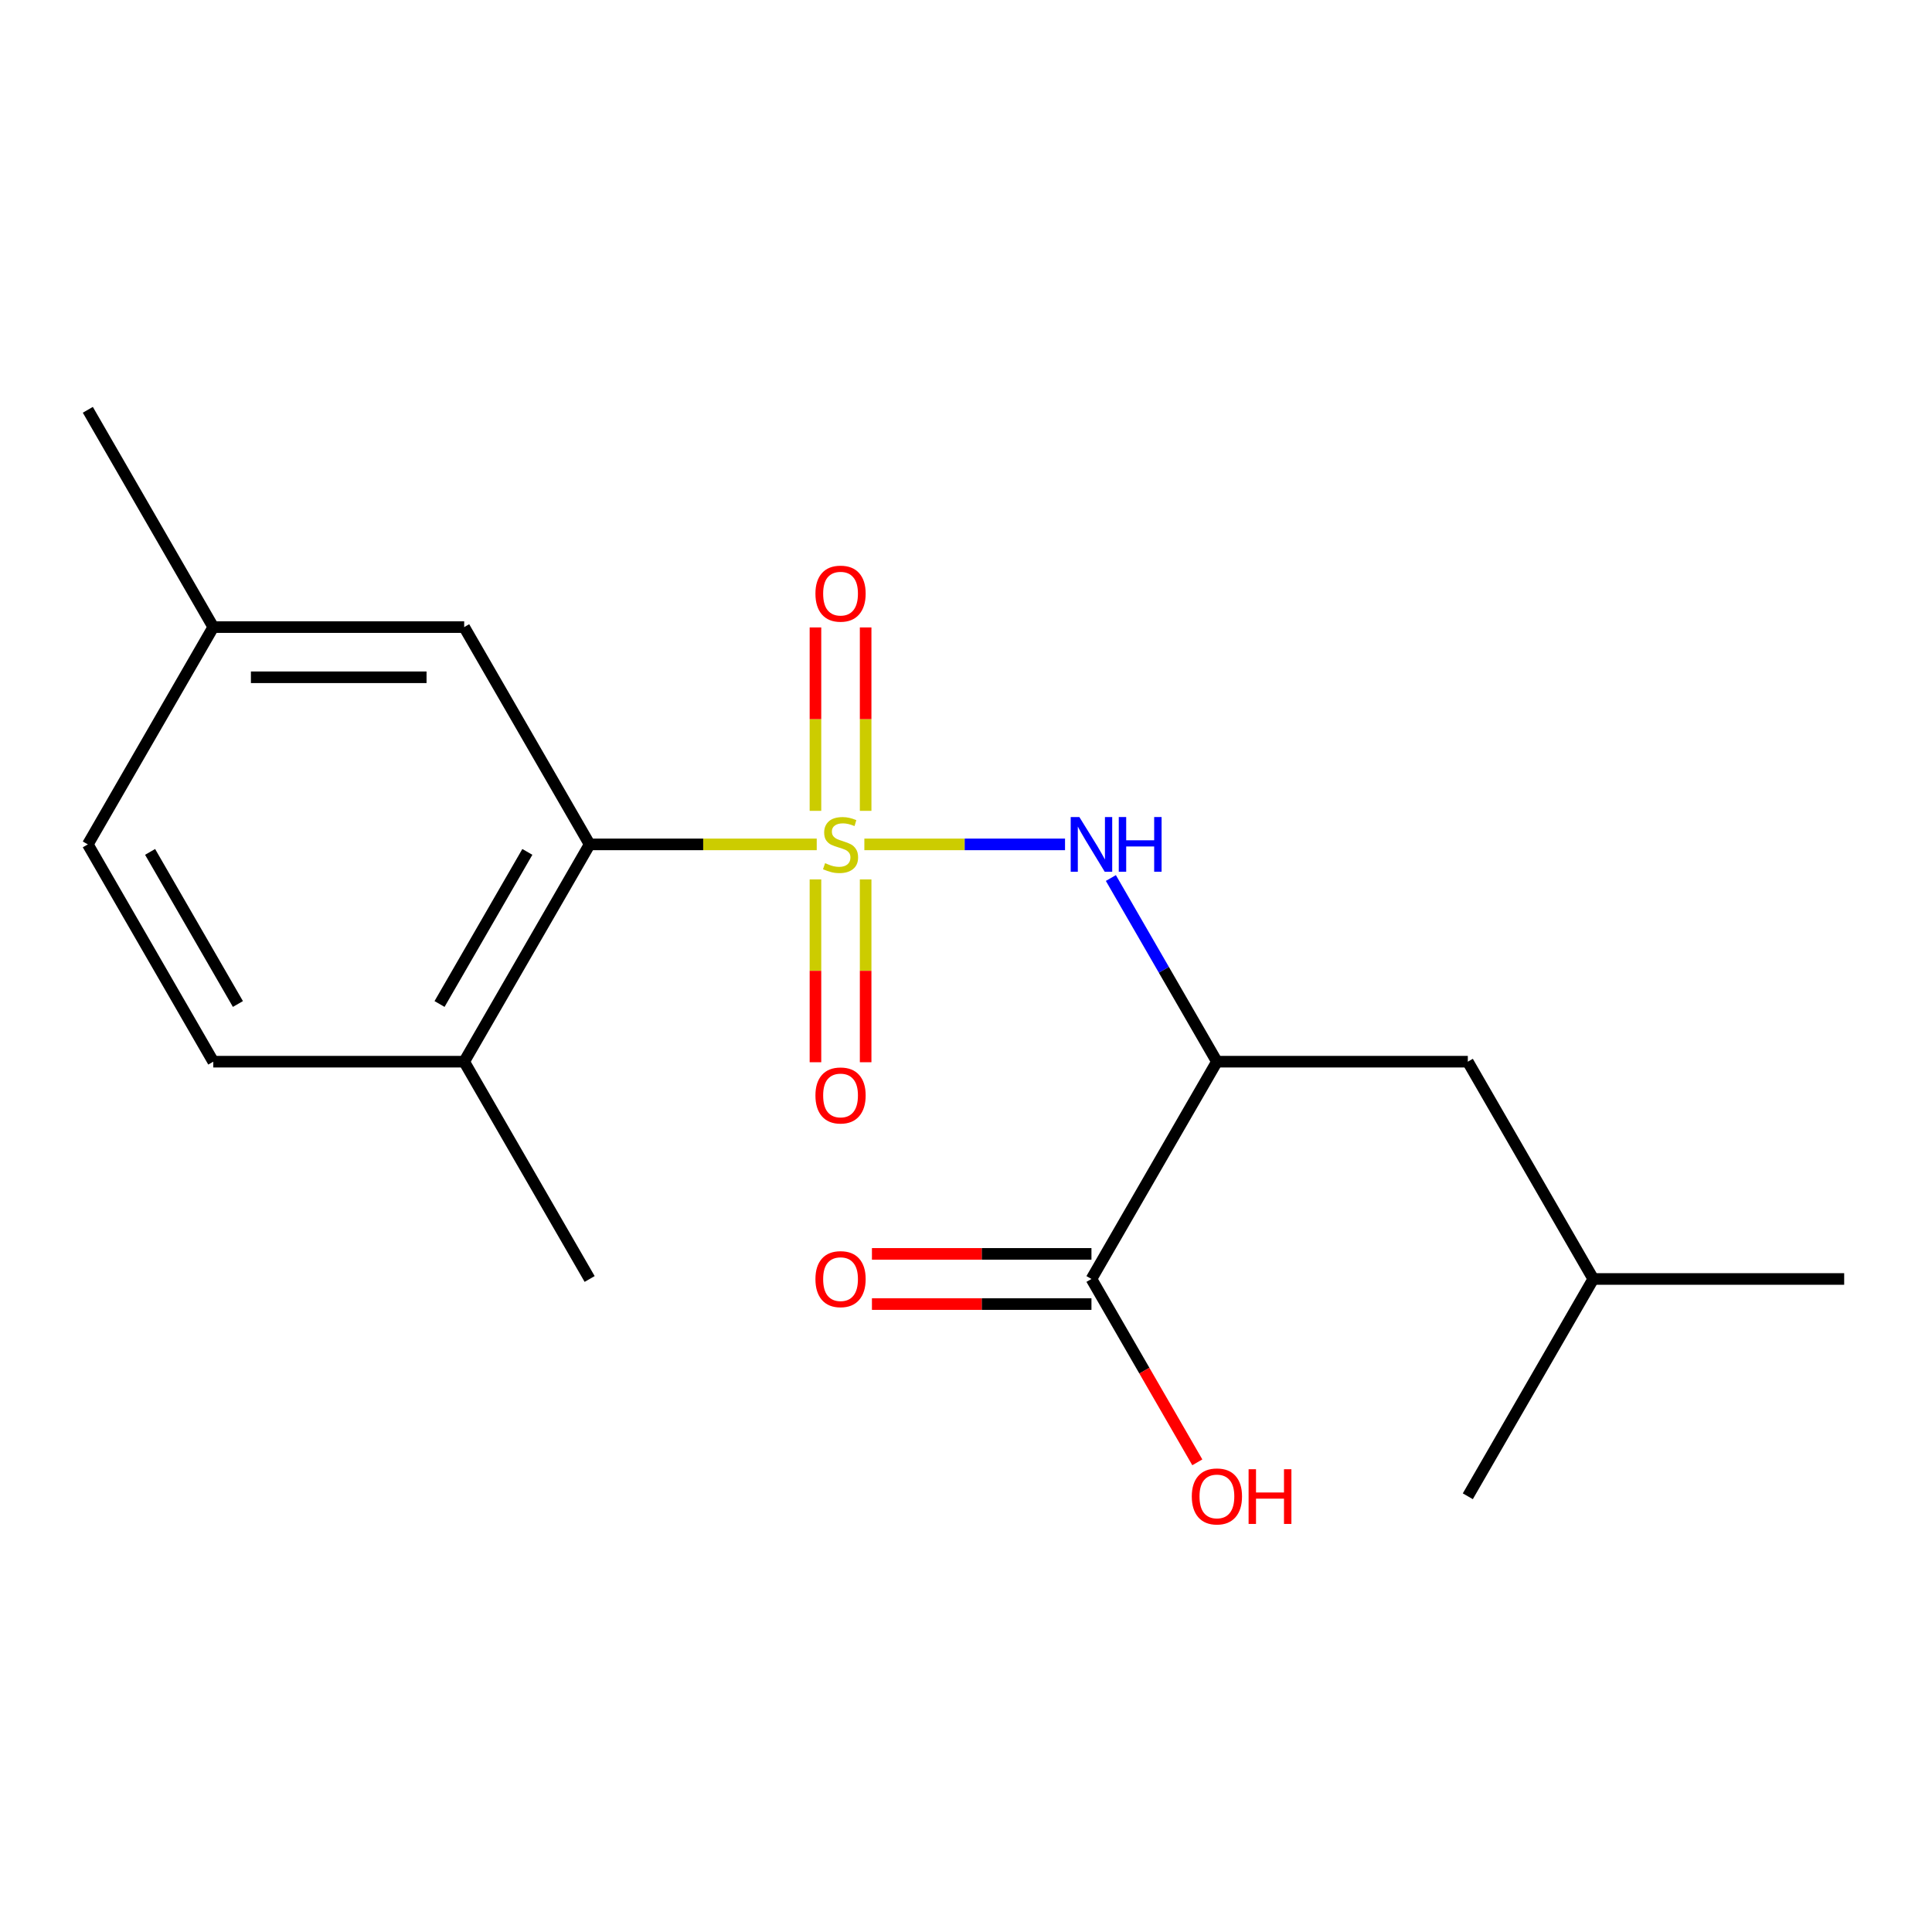 <?xml version='1.0' encoding='iso-8859-1'?>
<svg version='1.1' baseProfile='full'
              xmlns='http://www.w3.org/2000/svg'
                      xmlns:rdkit='http://www.rdkit.org/xml'
                      xmlns:xlink='http://www.w3.org/1999/xlink'
                  xml:space='preserve'
width='1000px' height='1000px' viewBox='0 0 1000 1000'>
<!-- END OF HEADER -->
<rect style='opacity:1.0;fill:#FFFFFF;stroke:none' width='1000' height='1000' x='0' y='0'> </rect>
<path class='bond-0' d='M 447.392,437.055 L 499.324,437.055' style='fill:none;fill-rule:evenodd;stroke:#CCCC00;stroke-width:6px;stroke-linecap:butt;stroke-linejoin:miter;stroke-opacity:1' />
<path class='bond-0' d='M 499.324,437.055 L 551.256,437.055' style='fill:none;fill-rule:evenodd;stroke:#0000FF;stroke-width:6px;stroke-linecap:butt;stroke-linejoin:miter;stroke-opacity:1' />
<path class='bond-2' d='M 422.738,437.055 L 363.966,437.055' style='fill:none;fill-rule:evenodd;stroke:#CCCC00;stroke-width:6px;stroke-linecap:butt;stroke-linejoin:miter;stroke-opacity:1' />
<path class='bond-2' d='M 363.966,437.055 L 305.195,437.055' style='fill:none;fill-rule:evenodd;stroke:#000000;stroke-width:6px;stroke-linecap:butt;stroke-linejoin:miter;stroke-opacity:1' />
<path class='bond-4' d='M 448.052,419.689 L 448.052,372.223' style='fill:none;fill-rule:evenodd;stroke:#CCCC00;stroke-width:6px;stroke-linecap:butt;stroke-linejoin:miter;stroke-opacity:1' />
<path class='bond-4' d='M 448.052,372.223 L 448.052,324.758' style='fill:none;fill-rule:evenodd;stroke:#FF0000;stroke-width:6px;stroke-linecap:butt;stroke-linejoin:miter;stroke-opacity:1' />
<path class='bond-4' d='M 422.078,419.689 L 422.078,372.223' style='fill:none;fill-rule:evenodd;stroke:#CCCC00;stroke-width:6px;stroke-linecap:butt;stroke-linejoin:miter;stroke-opacity:1' />
<path class='bond-4' d='M 422.078,372.223 L 422.078,324.758' style='fill:none;fill-rule:evenodd;stroke:#FF0000;stroke-width:6px;stroke-linecap:butt;stroke-linejoin:miter;stroke-opacity:1' />
<path class='bond-5' d='M 422.078,455.182 L 422.078,502.497' style='fill:none;fill-rule:evenodd;stroke:#CCCC00;stroke-width:6px;stroke-linecap:butt;stroke-linejoin:miter;stroke-opacity:1' />
<path class='bond-5' d='M 422.078,502.497 L 422.078,549.812' style='fill:none;fill-rule:evenodd;stroke:#FF0000;stroke-width:6px;stroke-linecap:butt;stroke-linejoin:miter;stroke-opacity:1' />
<path class='bond-5' d='M 448.052,455.182 L 448.052,502.497' style='fill:none;fill-rule:evenodd;stroke:#CCCC00;stroke-width:6px;stroke-linecap:butt;stroke-linejoin:miter;stroke-opacity:1' />
<path class='bond-5' d='M 448.052,502.497 L 448.052,549.812' style='fill:none;fill-rule:evenodd;stroke:#FF0000;stroke-width:6px;stroke-linecap:butt;stroke-linejoin:miter;stroke-opacity:1' />
<path class='bond-1' d='M 574.985,454.462 L 602.427,501.994' style='fill:none;fill-rule:evenodd;stroke:#0000FF;stroke-width:6px;stroke-linecap:butt;stroke-linejoin:miter;stroke-opacity:1' />
<path class='bond-1' d='M 602.427,501.994 L 629.87,549.526' style='fill:none;fill-rule:evenodd;stroke:#000000;stroke-width:6px;stroke-linecap:butt;stroke-linejoin:miter;stroke-opacity:1' />
<path class='bond-3' d='M 629.87,549.526 L 564.935,661.997' style='fill:none;fill-rule:evenodd;stroke:#000000;stroke-width:6px;stroke-linecap:butt;stroke-linejoin:miter;stroke-opacity:1' />
<path class='bond-7' d='M 629.87,549.526 L 759.74,549.526' style='fill:none;fill-rule:evenodd;stroke:#000000;stroke-width:6px;stroke-linecap:butt;stroke-linejoin:miter;stroke-opacity:1' />
<path class='bond-6' d='M 305.195,437.055 L 240.26,549.526' style='fill:none;fill-rule:evenodd;stroke:#000000;stroke-width:6px;stroke-linecap:butt;stroke-linejoin:miter;stroke-opacity:1' />
<path class='bond-6' d='M 272.96,440.939 L 227.506,519.669' style='fill:none;fill-rule:evenodd;stroke:#000000;stroke-width:6px;stroke-linecap:butt;stroke-linejoin:miter;stroke-opacity:1' />
<path class='bond-8' d='M 305.195,437.055 L 240.26,324.585' style='fill:none;fill-rule:evenodd;stroke:#000000;stroke-width:6px;stroke-linecap:butt;stroke-linejoin:miter;stroke-opacity:1' />
<path class='bond-9' d='M 564.935,649.01 L 508.123,649.01' style='fill:none;fill-rule:evenodd;stroke:#000000;stroke-width:6px;stroke-linecap:butt;stroke-linejoin:miter;stroke-opacity:1' />
<path class='bond-9' d='M 508.123,649.01 L 451.312,649.01' style='fill:none;fill-rule:evenodd;stroke:#FF0000;stroke-width:6px;stroke-linecap:butt;stroke-linejoin:miter;stroke-opacity:1' />
<path class='bond-9' d='M 564.935,674.984 L 508.123,674.984' style='fill:none;fill-rule:evenodd;stroke:#000000;stroke-width:6px;stroke-linecap:butt;stroke-linejoin:miter;stroke-opacity:1' />
<path class='bond-9' d='M 508.123,674.984 L 451.312,674.984' style='fill:none;fill-rule:evenodd;stroke:#FF0000;stroke-width:6px;stroke-linecap:butt;stroke-linejoin:miter;stroke-opacity:1' />
<path class='bond-11' d='M 564.935,661.997 L 592.332,709.449' style='fill:none;fill-rule:evenodd;stroke:#000000;stroke-width:6px;stroke-linecap:butt;stroke-linejoin:miter;stroke-opacity:1' />
<path class='bond-11' d='M 592.332,709.449 L 619.728,756.901' style='fill:none;fill-rule:evenodd;stroke:#FF0000;stroke-width:6px;stroke-linecap:butt;stroke-linejoin:miter;stroke-opacity:1' />
<path class='bond-10' d='M 240.26,549.526 L 110.39,549.526' style='fill:none;fill-rule:evenodd;stroke:#000000;stroke-width:6px;stroke-linecap:butt;stroke-linejoin:miter;stroke-opacity:1' />
<path class='bond-15' d='M 240.26,549.526 L 305.195,661.997' style='fill:none;fill-rule:evenodd;stroke:#000000;stroke-width:6px;stroke-linecap:butt;stroke-linejoin:miter;stroke-opacity:1' />
<path class='bond-14' d='M 759.74,549.526 L 824.675,661.997' style='fill:none;fill-rule:evenodd;stroke:#000000;stroke-width:6px;stroke-linecap:butt;stroke-linejoin:miter;stroke-opacity:1' />
<path class='bond-12' d='M 240.26,324.585 L 110.39,324.585' style='fill:none;fill-rule:evenodd;stroke:#000000;stroke-width:6px;stroke-linecap:butt;stroke-linejoin:miter;stroke-opacity:1' />
<path class='bond-12' d='M 220.779,350.559 L 129.87,350.559' style='fill:none;fill-rule:evenodd;stroke:#000000;stroke-width:6px;stroke-linecap:butt;stroke-linejoin:miter;stroke-opacity:1' />
<path class='bond-19' d='M 110.39,549.526 L 45.455,437.055' style='fill:none;fill-rule:evenodd;stroke:#000000;stroke-width:6px;stroke-linecap:butt;stroke-linejoin:miter;stroke-opacity:1' />
<path class='bond-19' d='M 123.144,519.669 L 77.689,440.939' style='fill:none;fill-rule:evenodd;stroke:#000000;stroke-width:6px;stroke-linecap:butt;stroke-linejoin:miter;stroke-opacity:1' />
<path class='bond-13' d='M 110.39,324.585 L 45.455,437.055' style='fill:none;fill-rule:evenodd;stroke:#000000;stroke-width:6px;stroke-linecap:butt;stroke-linejoin:miter;stroke-opacity:1' />
<path class='bond-16' d='M 110.39,324.585 L 45.455,212.114' style='fill:none;fill-rule:evenodd;stroke:#000000;stroke-width:6px;stroke-linecap:butt;stroke-linejoin:miter;stroke-opacity:1' />
<path class='bond-17' d='M 824.675,661.997 L 954.545,661.997' style='fill:none;fill-rule:evenodd;stroke:#000000;stroke-width:6px;stroke-linecap:butt;stroke-linejoin:miter;stroke-opacity:1' />
<path class='bond-18' d='M 824.675,661.997 L 759.74,774.468' style='fill:none;fill-rule:evenodd;stroke:#000000;stroke-width:6px;stroke-linecap:butt;stroke-linejoin:miter;stroke-opacity:1' />
<path  class='atom-0' d='M 427.065 446.775
Q 427.385 446.895, 428.705 447.455
Q 430.025 448.015, 431.465 448.375
Q 432.945 448.695, 434.385 448.695
Q 437.065 448.695, 438.625 447.415
Q 440.185 446.095, 440.185 443.815
Q 440.185 442.255, 439.385 441.295
Q 438.625 440.335, 437.425 439.815
Q 436.225 439.295, 434.225 438.695
Q 431.705 437.935, 430.185 437.215
Q 428.705 436.495, 427.625 434.975
Q 426.585 433.455, 426.585 430.895
Q 426.585 427.335, 428.985 425.135
Q 431.425 422.935, 436.225 422.935
Q 439.505 422.935, 443.225 424.495
L 442.305 427.575
Q 438.905 426.175, 436.345 426.175
Q 433.585 426.175, 432.065 427.335
Q 430.545 428.455, 430.585 430.415
Q 430.585 431.935, 431.345 432.855
Q 432.145 433.775, 433.265 434.295
Q 434.425 434.815, 436.345 435.415
Q 438.905 436.215, 440.425 437.015
Q 441.945 437.815, 443.025 439.455
Q 444.145 441.055, 444.145 443.815
Q 444.145 447.735, 441.505 449.855
Q 438.905 451.935, 434.545 451.935
Q 432.025 451.935, 430.105 451.375
Q 428.225 450.855, 425.985 449.935
L 427.065 446.775
' fill='#CCCC00'/>
<path  class='atom-1' d='M 558.675 422.895
L 567.955 437.895
Q 568.875 439.375, 570.355 442.055
Q 571.835 444.735, 571.915 444.895
L 571.915 422.895
L 575.675 422.895
L 575.675 451.215
L 571.795 451.215
L 561.835 434.815
Q 560.675 432.895, 559.435 430.695
Q 558.235 428.495, 557.875 427.815
L 557.875 451.215
L 554.195 451.215
L 554.195 422.895
L 558.675 422.895
' fill='#0000FF'/>
<path  class='atom-1' d='M 579.075 422.895
L 582.915 422.895
L 582.915 434.935
L 597.395 434.935
L 597.395 422.895
L 601.235 422.895
L 601.235 451.215
L 597.395 451.215
L 597.395 438.135
L 582.915 438.135
L 582.915 451.215
L 579.075 451.215
L 579.075 422.895
' fill='#0000FF'/>
<path  class='atom-5' d='M 422.065 307.265
Q 422.065 300.465, 425.425 296.665
Q 428.785 292.865, 435.065 292.865
Q 441.345 292.865, 444.705 296.665
Q 448.065 300.465, 448.065 307.265
Q 448.065 314.145, 444.665 318.065
Q 441.265 321.945, 435.065 321.945
Q 428.825 321.945, 425.425 318.065
Q 422.065 314.185, 422.065 307.265
M 435.065 318.745
Q 439.385 318.745, 441.705 315.865
Q 444.065 312.945, 444.065 307.265
Q 444.065 301.705, 441.705 298.905
Q 439.385 296.065, 435.065 296.065
Q 430.745 296.065, 428.385 298.865
Q 426.065 301.665, 426.065 307.265
Q 426.065 312.985, 428.385 315.865
Q 430.745 318.745, 435.065 318.745
' fill='#FF0000'/>
<path  class='atom-6' d='M 422.065 567.006
Q 422.065 560.206, 425.425 556.406
Q 428.785 552.606, 435.065 552.606
Q 441.345 552.606, 444.705 556.406
Q 448.065 560.206, 448.065 567.006
Q 448.065 573.886, 444.665 577.806
Q 441.265 581.686, 435.065 581.686
Q 428.825 581.686, 425.425 577.806
Q 422.065 573.926, 422.065 567.006
M 435.065 578.486
Q 439.385 578.486, 441.705 575.606
Q 444.065 572.686, 444.065 567.006
Q 444.065 561.446, 441.705 558.646
Q 439.385 555.806, 435.065 555.806
Q 430.745 555.806, 428.385 558.606
Q 426.065 561.406, 426.065 567.006
Q 426.065 572.726, 428.385 575.606
Q 430.745 578.486, 435.065 578.486
' fill='#FF0000'/>
<path  class='atom-10' d='M 422.065 662.077
Q 422.065 655.277, 425.425 651.477
Q 428.785 647.677, 435.065 647.677
Q 441.345 647.677, 444.705 651.477
Q 448.065 655.277, 448.065 662.077
Q 448.065 668.957, 444.665 672.877
Q 441.265 676.757, 435.065 676.757
Q 428.825 676.757, 425.425 672.877
Q 422.065 668.997, 422.065 662.077
M 435.065 673.557
Q 439.385 673.557, 441.705 670.677
Q 444.065 667.757, 444.065 662.077
Q 444.065 656.517, 441.705 653.717
Q 439.385 650.877, 435.065 650.877
Q 430.745 650.877, 428.385 653.677
Q 426.065 656.477, 426.065 662.077
Q 426.065 667.797, 428.385 670.677
Q 430.745 673.557, 435.065 673.557
' fill='#FF0000'/>
<path  class='atom-12' d='M 616.87 774.548
Q 616.87 767.748, 620.23 763.948
Q 623.59 760.148, 629.87 760.148
Q 636.15 760.148, 639.51 763.948
Q 642.87 767.748, 642.87 774.548
Q 642.87 781.428, 639.47 785.348
Q 636.07 789.228, 629.87 789.228
Q 623.63 789.228, 620.23 785.348
Q 616.87 781.468, 616.87 774.548
M 629.87 786.028
Q 634.19 786.028, 636.51 783.148
Q 638.87 780.228, 638.87 774.548
Q 638.87 768.988, 636.51 766.188
Q 634.19 763.348, 629.87 763.348
Q 625.55 763.348, 623.19 766.148
Q 620.87 768.948, 620.87 774.548
Q 620.87 780.268, 623.19 783.148
Q 625.55 786.028, 629.87 786.028
' fill='#FF0000'/>
<path  class='atom-12' d='M 646.27 760.468
L 650.11 760.468
L 650.11 772.508
L 664.59 772.508
L 664.59 760.468
L 668.43 760.468
L 668.43 788.788
L 664.59 788.788
L 664.59 775.708
L 650.11 775.708
L 650.11 788.788
L 646.27 788.788
L 646.27 760.468
' fill='#FF0000'/>
</svg>
